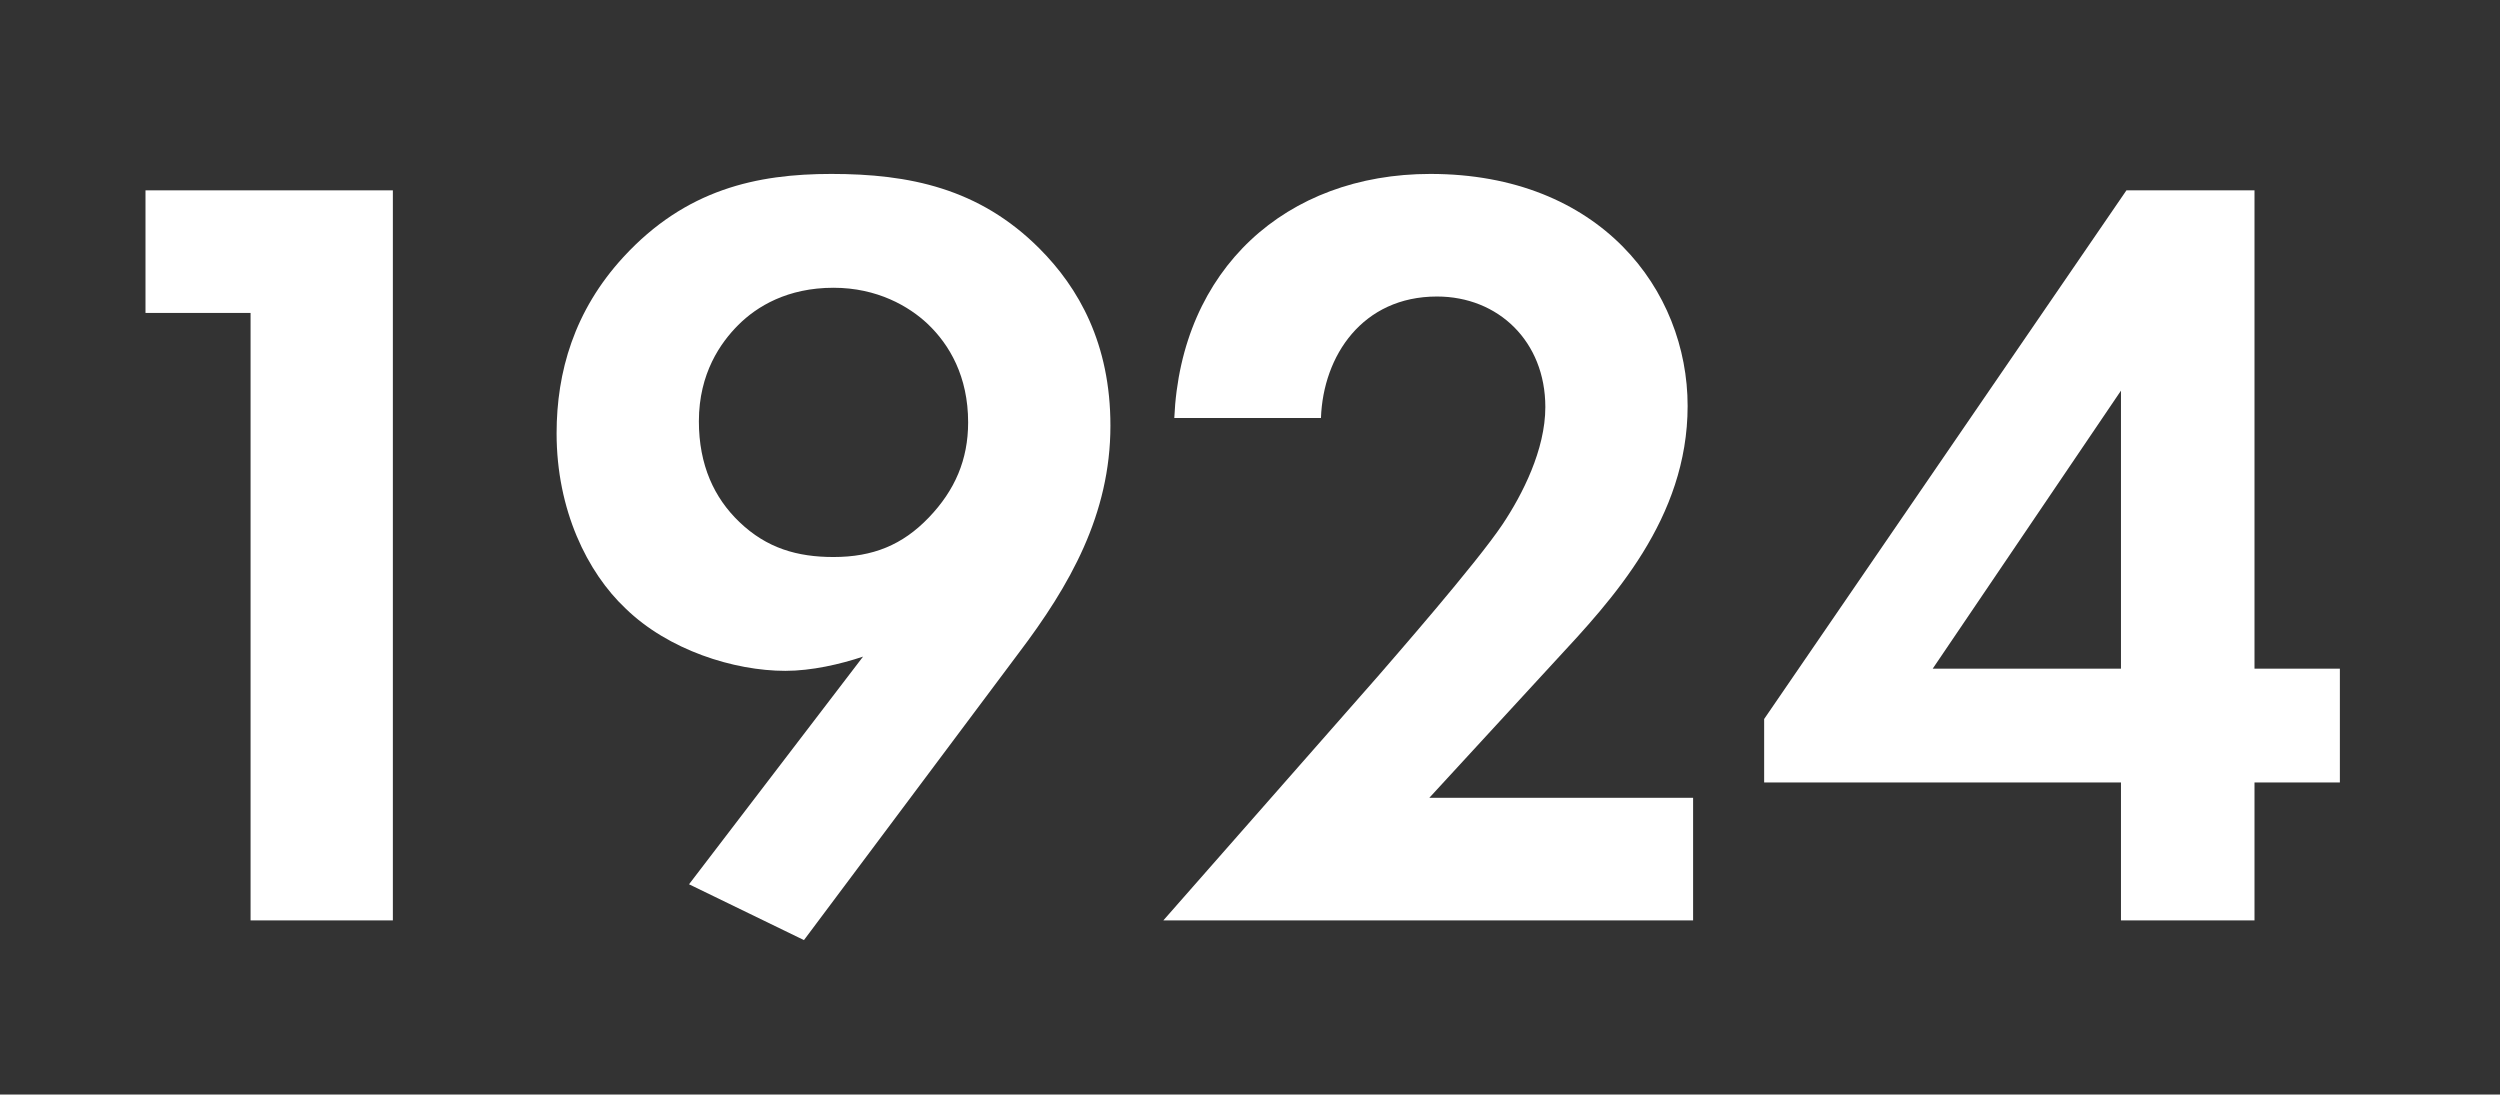 <svg width="201" height="88" viewBox="0 0 201 88" fill="none" xmlns="http://www.w3.org/2000/svg">
<rect x="0" y="0" width="201" height="88" fill="#333333" stroke="none"/>
<path d="M20.146 74H31.586V15.304H11.698V25.16H20.146V74Z" fill="white"/>
<path d="M64.638 75.584L81.886 52.528C86.022 47.072 89.278 41.352 89.278 34.224C89.278 27.624 86.726 23.136 83.558 19.968C78.718 15.128 73.086 13.984 66.838 13.984C60.854 13.984 55.134 15.216 50.118 20.672C46.158 24.984 44.75 29.912 44.75 34.84C44.75 41 47.214 46.016 50.294 48.92C53.726 52.264 59.006 53.936 63.142 53.936C65.254 53.936 67.542 53.408 69.39 52.792L55.398 71.096L64.638 75.584ZM67.014 23.136C70.534 23.136 73.086 24.632 74.582 26.04C76.342 27.712 77.838 30.264 77.838 33.96C77.838 36.952 76.782 39.416 74.67 41.616C72.558 43.816 70.182 44.784 67.014 44.784C64.11 44.784 61.646 44.08 59.446 41.968C57.422 40.032 56.19 37.392 56.19 33.872C56.19 30 57.95 27.536 59.358 26.128C60.854 24.632 63.318 23.136 67.014 23.136Z" fill="white"/>
<path d="M93.533 74H136.125V64.144H114.917L125.037 53.144C129.613 48.216 135.685 41.704 135.685 32.64C135.685 23.312 128.645 13.984 115.005 13.984C103.389 13.984 94.941 21.64 94.413 33.608H106.205C106.381 28.592 109.549 23.84 115.533 23.84C120.461 23.84 124.245 27.448 124.245 32.728C124.245 36.16 122.397 39.768 120.813 42.144C118.701 45.312 111.837 53.144 110.781 54.376L93.533 74Z" fill="white"/>
<path d="M181.262 15.304H170.966L141.838 57.808V62.912H170.526V74H181.262V62.912H188.126V53.76H181.262V15.304ZM155.39 53.76L170.526 31.408V53.76H155.39Z" fill="white"/>
</svg>
